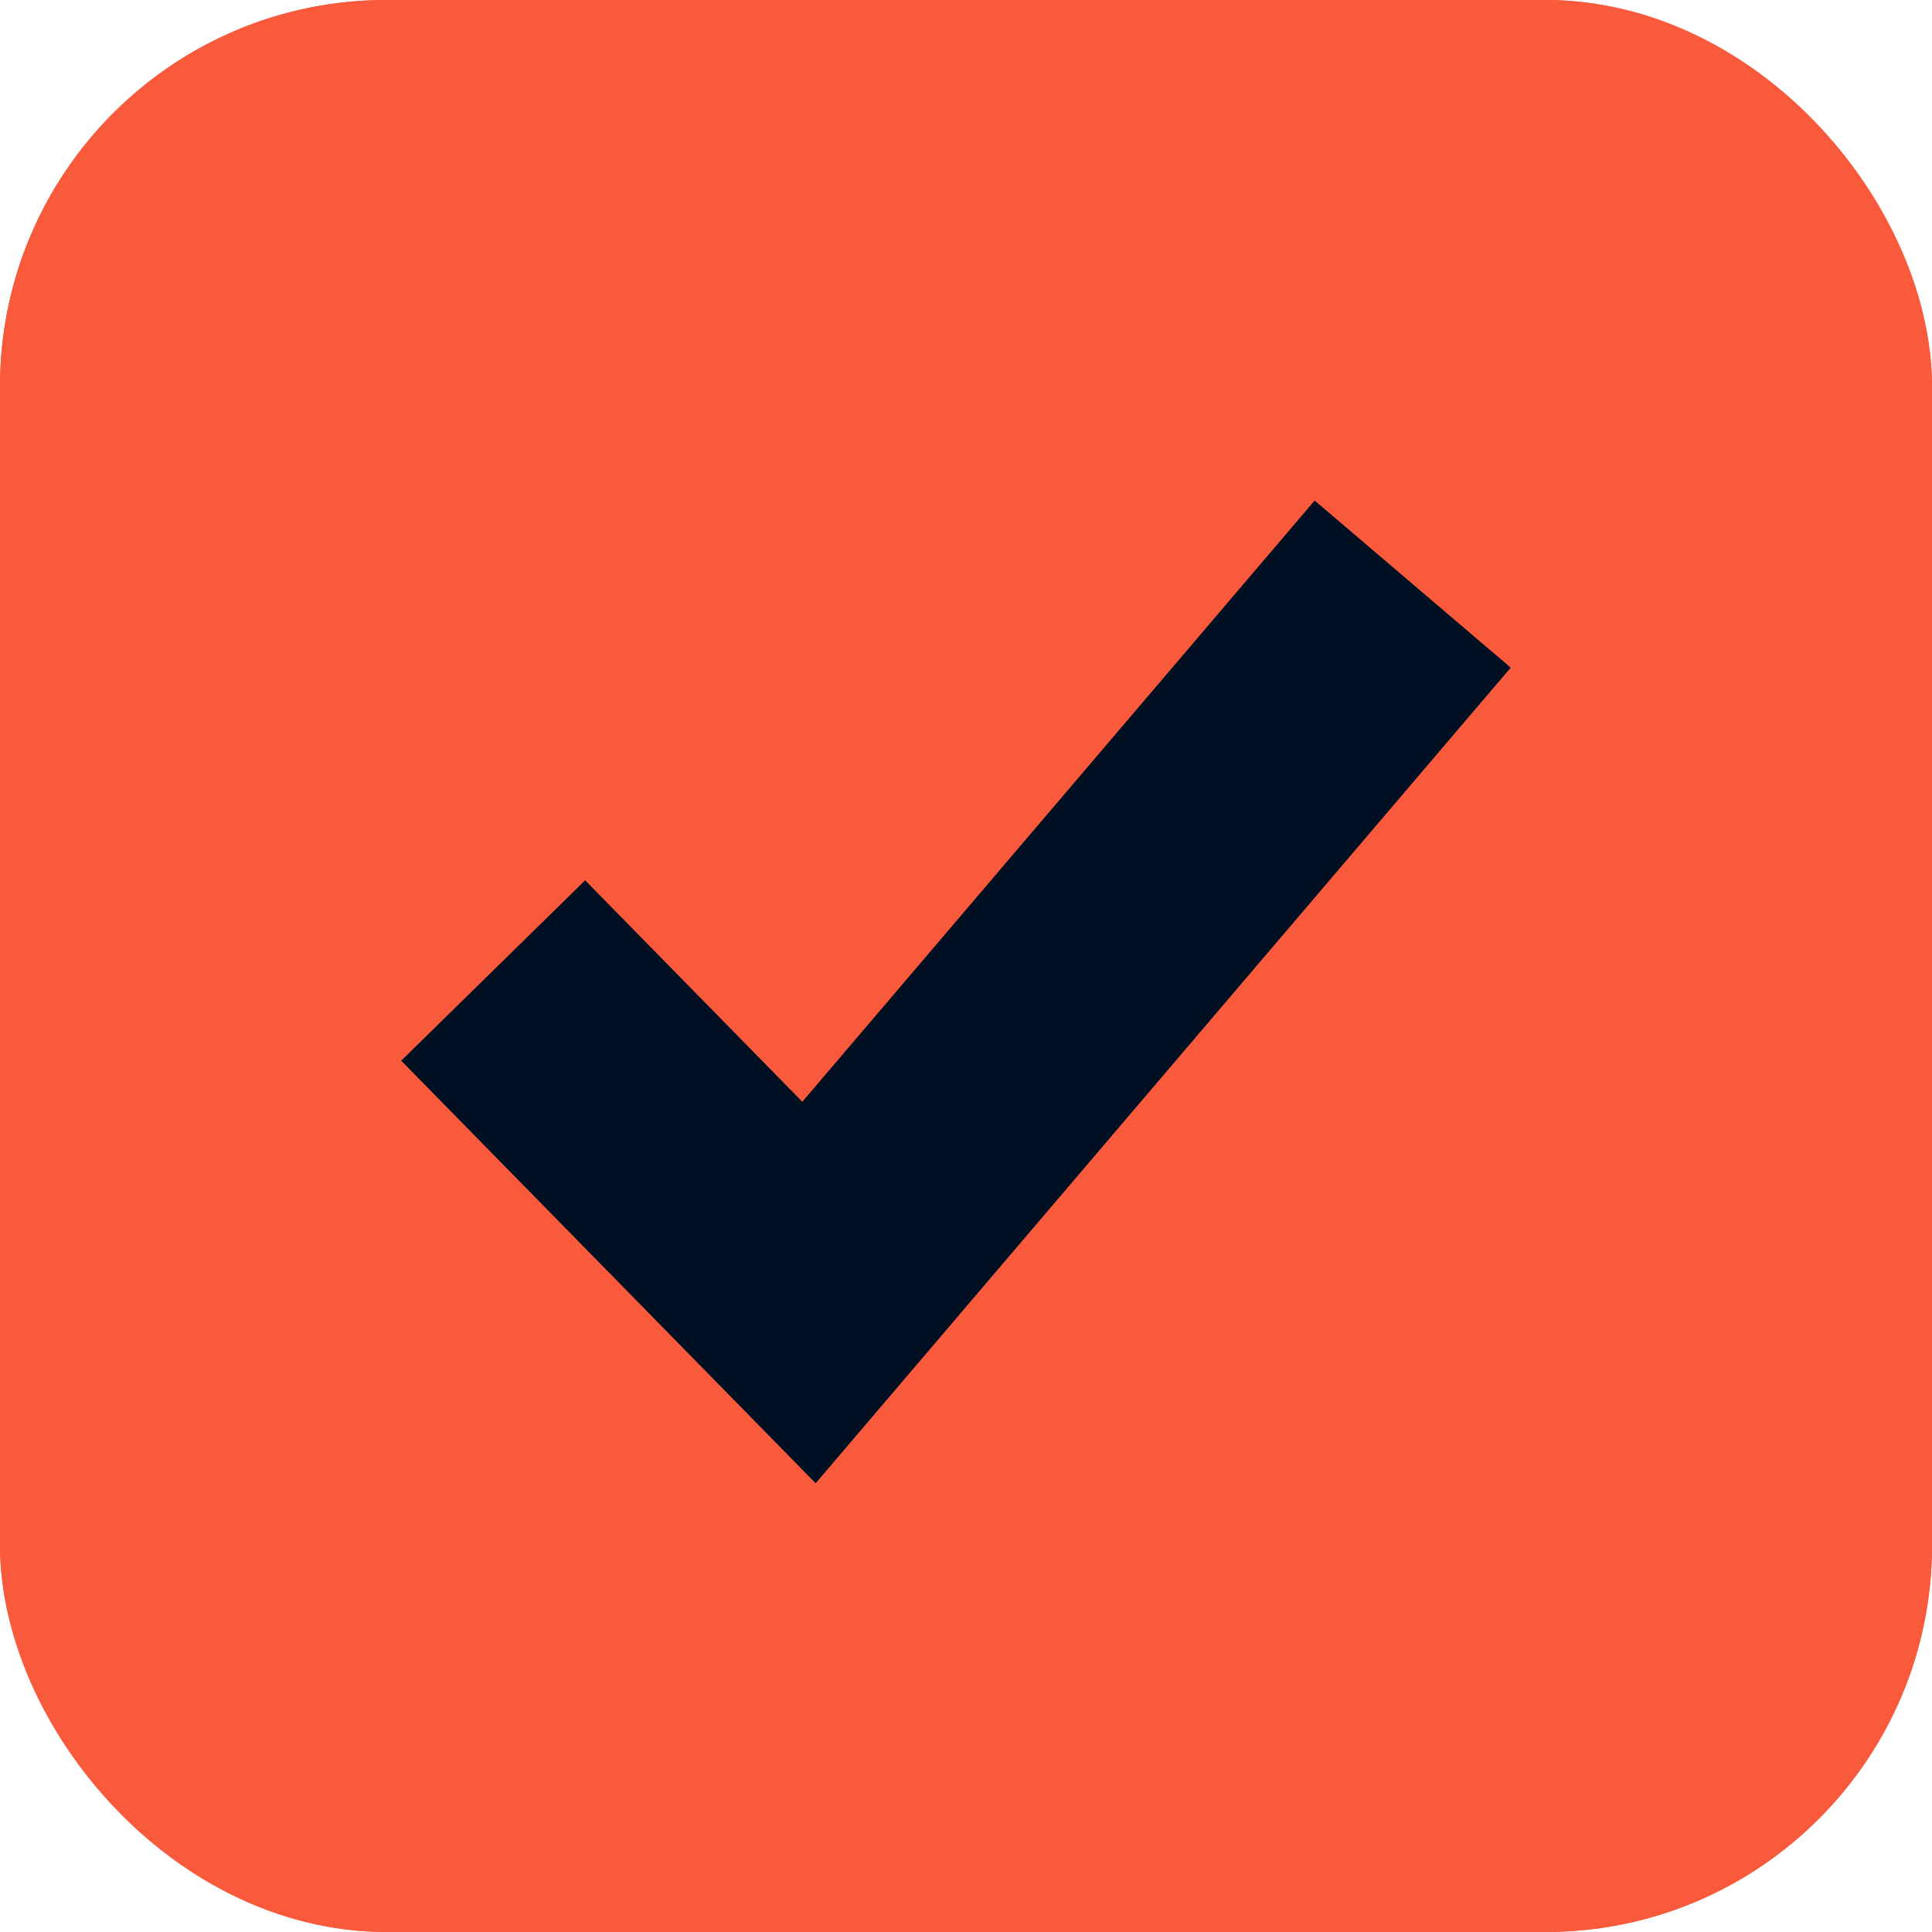<svg xmlns="http://www.w3.org/2000/svg" width="15" height="15" viewBox="0 0 15 15"><defs><style>.a{fill:#f85a3b;stroke:#f85a3b;}.b,.d{fill:none;}.b{stroke:#010f23;stroke-width:2px;}.c{stroke:none;}</style></defs><g transform="translate(-393 -7300)"><g class="a" transform="translate(393 7300)"><rect class="c" width="15" height="15" rx="3"/><rect class="d" x="0.5" y="0.5" width="14" height="14" rx="2.5"/></g><path class="b" d="M397.642,7307.708l2.452,2.5,4.687-5.5" transform="translate(-0.813 -0.173)"/></g></svg>